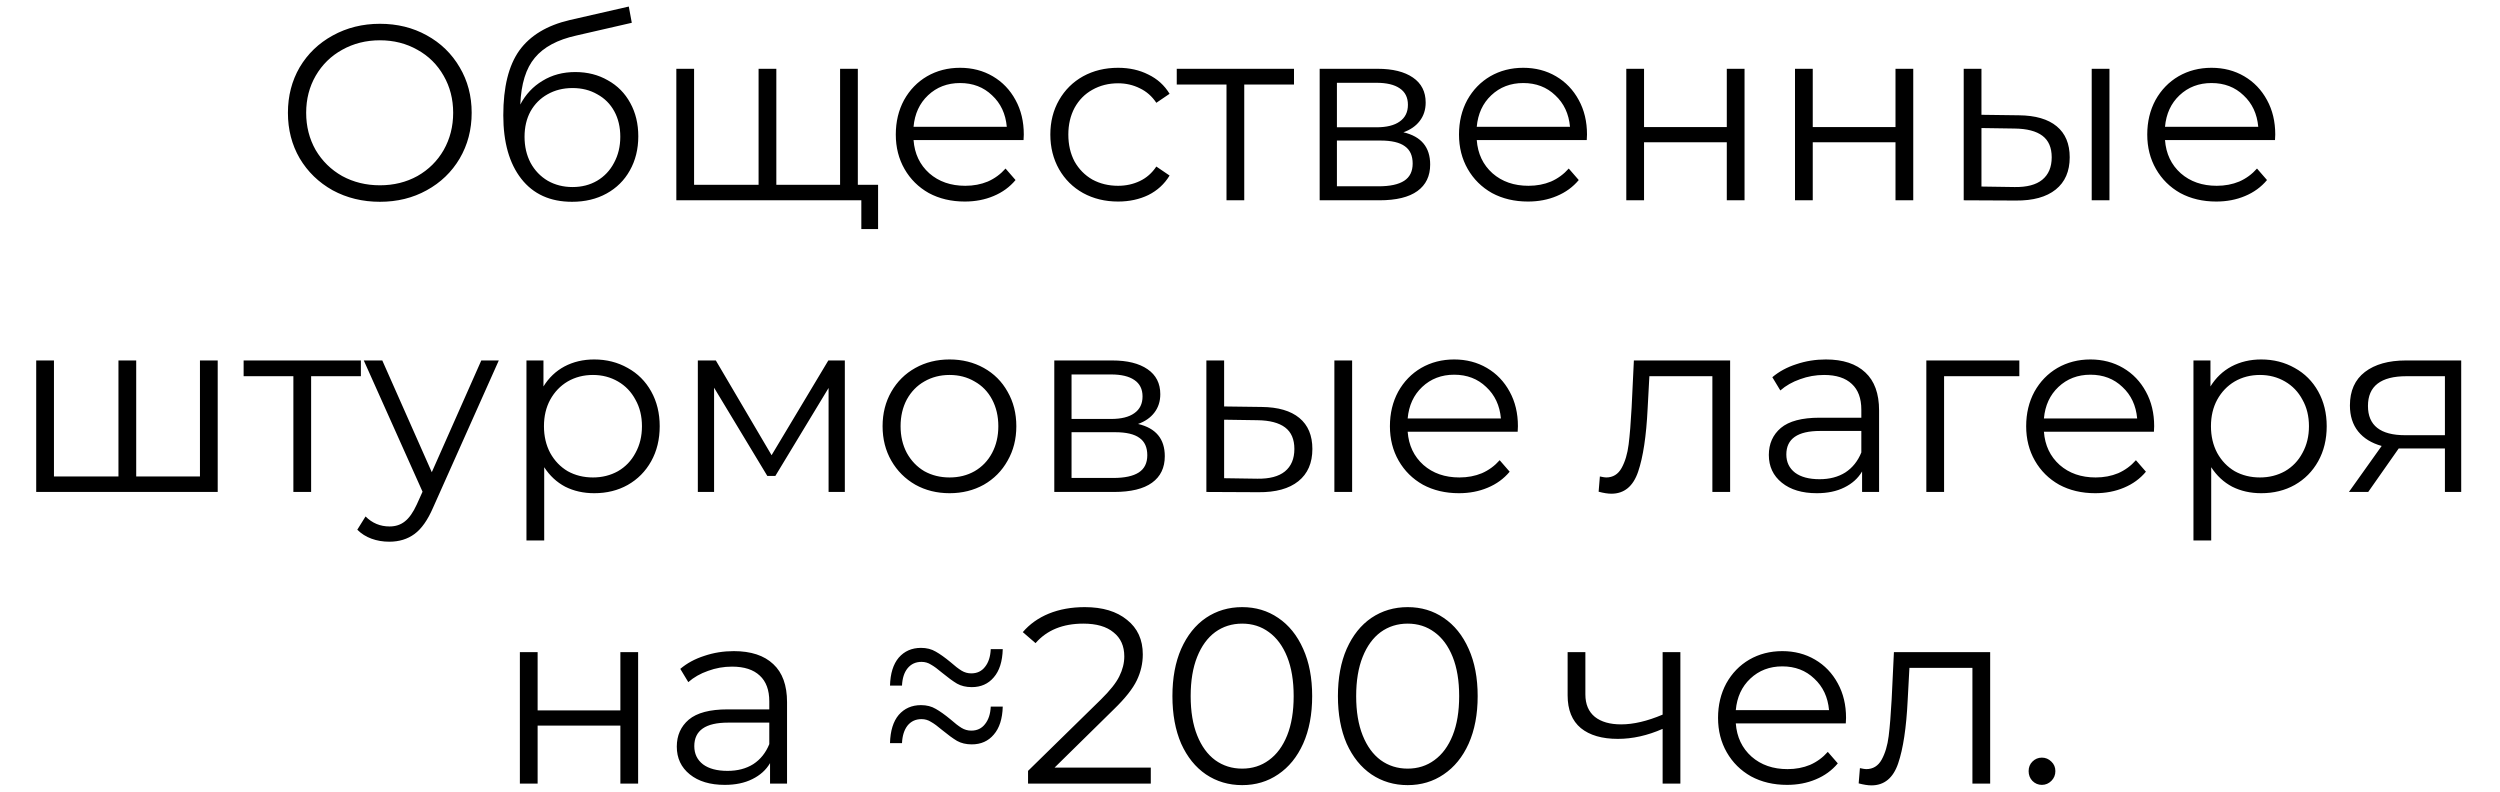 <?xml version="1.0" encoding="UTF-8"?> <svg xmlns="http://www.w3.org/2000/svg" width="60" height="19" viewBox="0 0 60 19" fill="none"><path d="M9.118 4.843C8.702 4.843 8.324 4.751 7.984 4.567C7.648 4.379 7.384 4.123 7.192 3.799C7.004 3.475 6.91 3.111 6.91 2.707C6.91 2.303 7.004 1.939 7.192 1.615C7.384 1.291 7.648 1.037 7.984 0.853C8.324 0.665 8.702 0.571 9.118 0.571C9.534 0.571 9.908 0.663 10.24 0.847C10.576 1.031 10.84 1.287 11.032 1.615C11.224 1.939 11.32 2.303 11.32 2.707C11.32 3.111 11.224 3.477 11.032 3.805C10.84 4.129 10.576 4.383 10.24 4.567C9.908 4.751 9.534 4.843 9.118 4.843ZM9.118 4.447C9.45 4.447 9.75 4.373 10.018 4.225C10.286 4.073 10.496 3.865 10.648 3.601C10.8 3.333 10.876 3.035 10.876 2.707C10.876 2.379 10.8 2.083 10.648 1.819C10.496 1.551 10.286 1.343 10.018 1.195C9.75 1.043 9.45 0.967 9.118 0.967C8.786 0.967 8.484 1.043 8.212 1.195C7.944 1.343 7.732 1.551 7.576 1.819C7.424 2.083 7.348 2.379 7.348 2.707C7.348 3.035 7.424 3.333 7.576 3.601C7.732 3.865 7.944 4.073 8.212 4.225C8.484 4.373 8.786 4.447 9.118 4.447ZM13.807 1.729C14.099 1.729 14.359 1.795 14.587 1.927C14.819 2.055 14.999 2.237 15.127 2.473C15.255 2.705 15.319 2.971 15.319 3.271C15.319 3.579 15.251 3.853 15.115 4.093C14.983 4.329 14.797 4.513 14.557 4.645C14.317 4.777 14.041 4.843 13.729 4.843C13.205 4.843 12.799 4.659 12.511 4.291C12.223 3.923 12.079 3.415 12.079 2.767C12.079 2.091 12.207 1.573 12.463 1.213C12.723 0.853 13.127 0.609 13.675 0.481L15.091 0.157L15.163 0.547L13.831 0.853C13.379 0.953 13.047 1.131 12.835 1.387C12.623 1.639 12.507 2.013 12.487 2.509C12.615 2.265 12.793 2.075 13.021 1.939C13.249 1.799 13.511 1.729 13.807 1.729ZM13.741 4.489C13.961 4.489 14.157 4.439 14.329 4.339C14.505 4.235 14.641 4.091 14.737 3.907C14.837 3.723 14.887 3.515 14.887 3.283C14.887 3.051 14.839 2.847 14.743 2.671C14.647 2.495 14.511 2.359 14.335 2.263C14.163 2.163 13.965 2.113 13.741 2.113C13.517 2.113 13.317 2.163 13.141 2.263C12.969 2.359 12.833 2.495 12.733 2.671C12.637 2.847 12.589 3.051 12.589 3.283C12.589 3.515 12.637 3.723 12.733 3.907C12.833 4.091 12.971 4.235 13.147 4.339C13.323 4.439 13.521 4.489 13.741 4.489ZM20.588 1.651V4.807H16.232V1.651H16.658V4.435H18.206V1.651H18.632V4.435H20.162V1.651H20.588ZM21.074 4.435V5.497H20.672V4.807H20.138V4.435H21.074ZM24.565 3.361H21.925C21.949 3.689 22.075 3.955 22.303 4.159C22.531 4.359 22.819 4.459 23.167 4.459C23.363 4.459 23.543 4.425 23.707 4.357C23.871 4.285 24.013 4.181 24.133 4.045L24.373 4.321C24.233 4.489 24.057 4.617 23.845 4.705C23.637 4.793 23.407 4.837 23.155 4.837C22.831 4.837 22.543 4.769 22.291 4.633C22.043 4.493 21.849 4.301 21.709 4.057C21.569 3.813 21.499 3.537 21.499 3.229C21.499 2.921 21.565 2.645 21.697 2.401C21.833 2.157 22.017 1.967 22.249 1.831C22.485 1.695 22.749 1.627 23.041 1.627C23.333 1.627 23.595 1.695 23.827 1.831C24.059 1.967 24.241 2.157 24.373 2.401C24.505 2.641 24.571 2.917 24.571 3.229L24.565 3.361ZM23.041 1.993C22.737 1.993 22.481 2.091 22.273 2.287C22.069 2.479 21.953 2.731 21.925 3.043H24.163C24.135 2.731 24.017 2.479 23.809 2.287C23.605 2.091 23.349 1.993 23.041 1.993ZM26.834 4.837C26.522 4.837 26.242 4.769 25.994 4.633C25.75 4.497 25.558 4.307 25.418 4.063C25.278 3.815 25.208 3.537 25.208 3.229C25.208 2.921 25.278 2.645 25.418 2.401C25.558 2.157 25.75 1.967 25.994 1.831C26.242 1.695 26.522 1.627 26.834 1.627C27.106 1.627 27.348 1.681 27.56 1.789C27.776 1.893 27.946 2.047 28.07 2.251L27.752 2.467C27.648 2.311 27.516 2.195 27.356 2.119C27.196 2.039 27.022 1.999 26.834 1.999C26.606 1.999 26.4 2.051 26.216 2.155C26.036 2.255 25.894 2.399 25.79 2.587C25.69 2.775 25.64 2.989 25.64 3.229C25.64 3.473 25.69 3.689 25.79 3.877C25.894 4.061 26.036 4.205 26.216 4.309C26.4 4.409 26.606 4.459 26.834 4.459C27.022 4.459 27.196 4.421 27.356 4.345C27.516 4.269 27.648 4.153 27.752 3.997L28.07 4.213C27.946 4.417 27.776 4.573 27.56 4.681C27.344 4.785 27.102 4.837 26.834 4.837ZM31.056 2.029H29.862V4.807H29.436V2.029H28.242V1.651H31.056V2.029ZM33.682 3.175C34.11 3.275 34.324 3.533 34.324 3.949C34.324 4.225 34.222 4.437 34.018 4.585C33.814 4.733 33.51 4.807 33.106 4.807H31.672V1.651H33.064C33.424 1.651 33.706 1.721 33.91 1.861C34.114 2.001 34.216 2.201 34.216 2.461C34.216 2.633 34.168 2.781 34.072 2.905C33.98 3.025 33.85 3.115 33.682 3.175ZM32.086 3.055H33.034C33.278 3.055 33.464 3.009 33.592 2.917C33.724 2.825 33.79 2.691 33.79 2.515C33.79 2.339 33.724 2.207 33.592 2.119C33.464 2.031 33.278 1.987 33.034 1.987H32.086V3.055ZM33.088 4.471C33.36 4.471 33.564 4.427 33.7 4.339C33.836 4.251 33.904 4.113 33.904 3.925C33.904 3.737 33.842 3.599 33.718 3.511C33.594 3.419 33.398 3.373 33.13 3.373H32.086V4.471H33.088ZM38.082 3.361H35.442C35.466 3.689 35.592 3.955 35.82 4.159C36.048 4.359 36.336 4.459 36.684 4.459C36.88 4.459 37.06 4.425 37.224 4.357C37.388 4.285 37.53 4.181 37.65 4.045L37.89 4.321C37.75 4.489 37.574 4.617 37.362 4.705C37.154 4.793 36.924 4.837 36.672 4.837C36.348 4.837 36.06 4.769 35.808 4.633C35.56 4.493 35.366 4.301 35.226 4.057C35.086 3.813 35.016 3.537 35.016 3.229C35.016 2.921 35.082 2.645 35.214 2.401C35.35 2.157 35.534 1.967 35.766 1.831C36.002 1.695 36.266 1.627 36.558 1.627C36.85 1.627 37.112 1.695 37.344 1.831C37.576 1.967 37.758 2.157 37.89 2.401C38.022 2.641 38.088 2.917 38.088 3.229L38.082 3.361ZM36.558 1.993C36.254 1.993 35.998 2.091 35.79 2.287C35.586 2.479 35.47 2.731 35.442 3.043H37.68C37.652 2.731 37.534 2.479 37.326 2.287C37.122 2.091 36.866 1.993 36.558 1.993ZM39.031 1.651H39.457V3.049H41.443V1.651H41.869V4.807H41.443V3.415H39.457V4.807H39.031V1.651ZM43.08 1.651H43.506V3.049H45.492V1.651H45.918V4.807H45.492V3.415H43.506V4.807H43.08V1.651ZM48.455 2.767C48.851 2.771 49.153 2.859 49.361 3.031C49.569 3.203 49.673 3.451 49.673 3.775C49.673 4.111 49.561 4.369 49.337 4.549C49.113 4.729 48.793 4.817 48.377 4.813L47.129 4.807V1.651H47.555V2.755L48.455 2.767ZM50.201 1.651H50.627V4.807H50.201V1.651ZM48.353 4.489C48.645 4.493 48.865 4.435 49.013 4.315C49.165 4.191 49.241 4.011 49.241 3.775C49.241 3.543 49.167 3.371 49.019 3.259C48.871 3.147 48.649 3.089 48.353 3.085L47.555 3.073V4.477L48.353 4.489ZM54.6 3.361H51.96C51.984 3.689 52.11 3.955 52.338 4.159C52.566 4.359 52.854 4.459 53.202 4.459C53.398 4.459 53.578 4.425 53.742 4.357C53.906 4.285 54.048 4.181 54.168 4.045L54.408 4.321C54.268 4.489 54.092 4.617 53.88 4.705C53.672 4.793 53.442 4.837 53.19 4.837C52.866 4.837 52.578 4.769 52.326 4.633C52.078 4.493 51.884 4.301 51.744 4.057C51.604 3.813 51.534 3.537 51.534 3.229C51.534 2.921 51.6 2.645 51.732 2.401C51.868 2.157 52.052 1.967 52.284 1.831C52.52 1.695 52.784 1.627 53.076 1.627C53.368 1.627 53.63 1.695 53.862 1.831C54.094 1.967 54.276 2.157 54.408 2.401C54.54 2.641 54.606 2.917 54.606 3.229L54.6 3.361ZM53.076 1.993C52.772 1.993 52.516 2.091 52.308 2.287C52.104 2.479 51.988 2.731 51.96 3.043H54.198C54.17 2.731 54.052 2.479 53.844 2.287C53.64 2.091 53.384 1.993 53.076 1.993ZM5.225 8.651V11.807H0.869V8.651H1.295V11.435H2.843V8.651H3.269V11.435H4.799V8.651H5.225ZM8.661 9.029H7.467V11.807H7.041V9.029H5.847V8.651H8.661V9.029ZM11.971 8.651L10.393 12.185C10.265 12.481 10.117 12.691 9.949 12.815C9.781 12.939 9.579 13.001 9.343 13.001C9.191 13.001 9.049 12.977 8.917 12.929C8.785 12.881 8.671 12.809 8.575 12.713L8.773 12.395C8.933 12.555 9.125 12.635 9.349 12.635C9.493 12.635 9.615 12.595 9.715 12.515C9.819 12.435 9.915 12.299 10.003 12.107L10.141 11.801L8.731 8.651H9.175L10.363 11.333L11.551 8.651H11.971ZM14.261 8.627C14.557 8.627 14.825 8.695 15.065 8.831C15.305 8.963 15.493 9.151 15.629 9.395C15.765 9.639 15.833 9.917 15.833 10.229C15.833 10.545 15.765 10.825 15.629 11.069C15.493 11.313 15.305 11.503 15.065 11.639C14.829 11.771 14.561 11.837 14.261 11.837C14.005 11.837 13.773 11.785 13.565 11.681C13.361 11.573 13.193 11.417 13.061 11.213V12.971H12.635V8.651H13.043V9.275C13.171 9.067 13.339 8.907 13.547 8.795C13.759 8.683 13.997 8.627 14.261 8.627ZM14.231 11.459C14.451 11.459 14.651 11.409 14.831 11.309C15.011 11.205 15.151 11.059 15.251 10.871C15.355 10.683 15.407 10.469 15.407 10.229C15.407 9.989 15.355 9.777 15.251 9.593C15.151 9.405 15.011 9.259 14.831 9.155C14.651 9.051 14.451 8.999 14.231 8.999C14.007 8.999 13.805 9.051 13.625 9.155C13.449 9.259 13.309 9.405 13.205 9.593C13.105 9.777 13.055 9.989 13.055 10.229C13.055 10.469 13.105 10.683 13.205 10.871C13.309 11.059 13.449 11.205 13.625 11.309C13.805 11.409 14.007 11.459 14.231 11.459ZM20.276 8.651V11.807H19.886V9.311L18.608 11.423H18.416L17.138 9.305V11.807H16.748V8.651H17.18L18.518 10.925L19.88 8.651H20.276ZM22.79 11.837C22.486 11.837 22.212 11.769 21.968 11.633C21.724 11.493 21.532 11.301 21.392 11.057C21.252 10.813 21.182 10.537 21.182 10.229C21.182 9.921 21.252 9.645 21.392 9.401C21.532 9.157 21.724 8.967 21.968 8.831C22.212 8.695 22.486 8.627 22.79 8.627C23.094 8.627 23.368 8.695 23.612 8.831C23.856 8.967 24.046 9.157 24.182 9.401C24.322 9.645 24.392 9.921 24.392 10.229C24.392 10.537 24.322 10.813 24.182 11.057C24.046 11.301 23.856 11.493 23.612 11.633C23.368 11.769 23.094 11.837 22.79 11.837ZM22.79 11.459C23.014 11.459 23.214 11.409 23.39 11.309C23.57 11.205 23.71 11.059 23.81 10.871C23.91 10.683 23.96 10.469 23.96 10.229C23.96 9.989 23.91 9.775 23.81 9.587C23.71 9.399 23.57 9.255 23.39 9.155C23.214 9.051 23.014 8.999 22.79 8.999C22.566 8.999 22.364 9.051 22.184 9.155C22.008 9.255 21.868 9.399 21.764 9.587C21.664 9.775 21.614 9.989 21.614 10.229C21.614 10.469 21.664 10.683 21.764 10.871C21.868 11.059 22.008 11.205 22.184 11.309C22.364 11.409 22.566 11.459 22.79 11.459ZM27.313 10.175C27.741 10.275 27.955 10.533 27.955 10.949C27.955 11.225 27.853 11.437 27.649 11.585C27.445 11.733 27.141 11.807 26.737 11.807H25.303V8.651H26.695C27.055 8.651 27.337 8.721 27.541 8.861C27.745 9.001 27.847 9.201 27.847 9.461C27.847 9.633 27.799 9.781 27.703 9.905C27.611 10.025 27.481 10.115 27.313 10.175ZM25.717 10.055H26.665C26.909 10.055 27.095 10.009 27.223 9.917C27.355 9.825 27.421 9.691 27.421 9.515C27.421 9.339 27.355 9.207 27.223 9.119C27.095 9.031 26.909 8.987 26.665 8.987H25.717V10.055ZM26.719 11.471C26.991 11.471 27.195 11.427 27.331 11.339C27.467 11.251 27.535 11.113 27.535 10.925C27.535 10.737 27.473 10.599 27.349 10.511C27.225 10.419 27.029 10.373 26.761 10.373H25.717V11.471H26.719ZM30.279 9.767C30.675 9.771 30.977 9.859 31.185 10.031C31.393 10.203 31.497 10.451 31.497 10.775C31.497 11.111 31.385 11.369 31.161 11.549C30.937 11.729 30.617 11.817 30.201 11.813L28.953 11.807V8.651H29.379V9.755L30.279 9.767ZM32.025 8.651H32.451V11.807H32.025V8.651ZM30.177 11.489C30.469 11.493 30.689 11.435 30.837 11.315C30.989 11.191 31.065 11.011 31.065 10.775C31.065 10.543 30.991 10.371 30.843 10.259C30.695 10.147 30.473 10.089 30.177 10.085L29.379 10.073V11.477L30.177 11.489ZM36.424 10.361H33.784C33.808 10.689 33.934 10.955 34.162 11.159C34.39 11.359 34.678 11.459 35.026 11.459C35.222 11.459 35.402 11.425 35.566 11.357C35.73 11.285 35.872 11.181 35.992 11.045L36.232 11.321C36.092 11.489 35.916 11.617 35.704 11.705C35.496 11.793 35.266 11.837 35.014 11.837C34.69 11.837 34.402 11.769 34.15 11.633C33.902 11.493 33.708 11.301 33.568 11.057C33.428 10.813 33.358 10.537 33.358 10.229C33.358 9.921 33.424 9.645 33.556 9.401C33.692 9.157 33.876 8.967 34.108 8.831C34.344 8.695 34.608 8.627 34.9 8.627C35.192 8.627 35.454 8.695 35.686 8.831C35.918 8.967 36.1 9.157 36.232 9.401C36.364 9.641 36.43 9.917 36.43 10.229L36.424 10.361ZM34.9 8.993C34.596 8.993 34.34 9.091 34.132 9.287C33.928 9.479 33.812 9.731 33.784 10.043H36.022C35.994 9.731 35.876 9.479 35.668 9.287C35.464 9.091 35.208 8.993 34.9 8.993ZM41.523 8.651V11.807H41.097V9.029H39.585L39.543 9.809C39.511 10.465 39.435 10.969 39.315 11.321C39.195 11.673 38.981 11.849 38.673 11.849C38.589 11.849 38.487 11.833 38.367 11.801L38.397 11.435C38.469 11.451 38.519 11.459 38.547 11.459C38.711 11.459 38.835 11.383 38.919 11.231C39.003 11.079 39.059 10.891 39.087 10.667C39.115 10.443 39.139 10.147 39.159 9.779L39.213 8.651H41.523ZM43.82 8.627C44.232 8.627 44.548 8.731 44.768 8.939C44.988 9.143 45.098 9.447 45.098 9.851V11.807H44.69V11.315C44.594 11.479 44.452 11.607 44.264 11.699C44.08 11.791 43.86 11.837 43.604 11.837C43.252 11.837 42.972 11.753 42.764 11.585C42.556 11.417 42.452 11.195 42.452 10.919C42.452 10.651 42.548 10.435 42.74 10.271C42.936 10.107 43.246 10.025 43.67 10.025H44.672V9.833C44.672 9.561 44.596 9.355 44.444 9.215C44.292 9.071 44.07 8.999 43.778 8.999C43.578 8.999 43.386 9.033 43.202 9.101C43.018 9.165 42.86 9.255 42.728 9.371L42.536 9.053C42.696 8.917 42.888 8.813 43.112 8.741C43.336 8.665 43.572 8.627 43.82 8.627ZM43.67 11.501C43.91 11.501 44.116 11.447 44.288 11.339C44.46 11.227 44.588 11.067 44.672 10.859V10.343H43.682C43.142 10.343 42.872 10.531 42.872 10.907C42.872 11.091 42.942 11.237 43.082 11.345C43.222 11.449 43.418 11.501 43.67 11.501ZM48.464 9.029H46.658V11.807H46.232V8.651H48.464V9.029ZM51.694 10.361H49.054C49.078 10.689 49.204 10.955 49.432 11.159C49.66 11.359 49.948 11.459 50.296 11.459C50.492 11.459 50.672 11.425 50.836 11.357C51 11.285 51.142 11.181 51.262 11.045L51.502 11.321C51.362 11.489 51.186 11.617 50.974 11.705C50.766 11.793 50.536 11.837 50.284 11.837C49.96 11.837 49.672 11.769 49.42 11.633C49.172 11.493 48.978 11.301 48.838 11.057C48.698 10.813 48.628 10.537 48.628 10.229C48.628 9.921 48.694 9.645 48.826 9.401C48.962 9.157 49.146 8.967 49.378 8.831C49.614 8.695 49.878 8.627 50.17 8.627C50.462 8.627 50.724 8.695 50.956 8.831C51.188 8.967 51.37 9.157 51.502 9.401C51.634 9.641 51.7 9.917 51.7 10.229L51.694 10.361ZM50.17 8.993C49.866 8.993 49.61 9.091 49.402 9.287C49.198 9.479 49.082 9.731 49.054 10.043H51.292C51.264 9.731 51.146 9.479 50.938 9.287C50.734 9.091 50.478 8.993 50.17 8.993ZM54.269 8.627C54.565 8.627 54.833 8.695 55.073 8.831C55.313 8.963 55.501 9.151 55.637 9.395C55.773 9.639 55.841 9.917 55.841 10.229C55.841 10.545 55.773 10.825 55.637 11.069C55.501 11.313 55.313 11.503 55.073 11.639C54.837 11.771 54.569 11.837 54.269 11.837C54.013 11.837 53.781 11.785 53.573 11.681C53.369 11.573 53.201 11.417 53.069 11.213V12.971H52.643V8.651H53.051V9.275C53.179 9.067 53.347 8.907 53.555 8.795C53.767 8.683 54.005 8.627 54.269 8.627ZM54.239 11.459C54.459 11.459 54.659 11.409 54.839 11.309C55.019 11.205 55.159 11.059 55.259 10.871C55.363 10.683 55.415 10.469 55.415 10.229C55.415 9.989 55.363 9.777 55.259 9.593C55.159 9.405 55.019 9.259 54.839 9.155C54.659 9.051 54.459 8.999 54.239 8.999C54.015 8.999 53.813 9.051 53.633 9.155C53.457 9.259 53.317 9.405 53.213 9.593C53.113 9.777 53.063 9.989 53.063 10.229C53.063 10.469 53.113 10.683 53.213 10.871C53.317 11.059 53.457 11.205 53.633 11.309C53.813 11.409 54.015 11.459 54.239 11.459ZM59.069 8.651V11.807H58.678V10.763H57.688H57.569L56.837 11.807H56.374L57.16 10.703C56.916 10.635 56.728 10.519 56.596 10.355C56.465 10.191 56.398 9.983 56.398 9.731C56.398 9.379 56.519 9.111 56.758 8.927C56.998 8.743 57.327 8.651 57.742 8.651H59.069ZM56.831 9.743C56.831 10.211 57.129 10.445 57.724 10.445H58.678V9.029H57.755C57.139 9.029 56.831 9.267 56.831 9.743ZM12.477 15.651H12.903V17.049H14.889V15.651H15.315V18.807H14.889V17.415H12.903V18.807H12.477V15.651ZM17.611 15.627C18.023 15.627 18.339 15.731 18.559 15.939C18.779 16.143 18.889 16.447 18.889 16.851V18.807H18.481V18.315C18.385 18.479 18.243 18.607 18.055 18.699C17.871 18.791 17.651 18.837 17.395 18.837C17.043 18.837 16.763 18.753 16.555 18.585C16.347 18.417 16.243 18.195 16.243 17.919C16.243 17.651 16.339 17.435 16.531 17.271C16.727 17.107 17.037 17.025 17.461 17.025H18.463V16.833C18.463 16.561 18.387 16.355 18.235 16.215C18.083 16.071 17.861 15.999 17.569 15.999C17.369 15.999 17.177 16.033 16.993 16.101C16.809 16.165 16.651 16.255 16.519 16.371L16.327 16.053C16.487 15.917 16.679 15.813 16.903 15.741C17.127 15.665 17.363 15.627 17.611 15.627ZM17.461 18.501C17.701 18.501 17.907 18.447 18.079 18.339C18.251 18.227 18.379 18.067 18.463 17.859V17.343H17.473C16.933 17.343 16.663 17.531 16.663 17.907C16.663 18.091 16.733 18.237 16.873 18.345C17.013 18.449 17.209 18.501 17.461 18.501ZM23.322 16.491C23.186 16.491 23.068 16.463 22.968 16.407C22.868 16.347 22.75 16.261 22.614 16.149C22.506 16.057 22.416 15.991 22.344 15.951C22.276 15.907 22.2 15.885 22.116 15.885C21.976 15.885 21.864 15.937 21.78 16.041C21.7 16.141 21.656 16.279 21.648 16.455H21.36C21.368 16.163 21.438 15.939 21.57 15.783C21.706 15.627 21.884 15.549 22.104 15.549C22.24 15.549 22.358 15.579 22.458 15.639C22.558 15.695 22.676 15.779 22.812 15.891C22.916 15.983 23.004 16.051 23.076 16.095C23.148 16.139 23.226 16.161 23.31 16.161C23.45 16.161 23.56 16.109 23.64 16.005C23.724 15.901 23.77 15.759 23.778 15.579H24.066C24.058 15.875 23.986 16.101 23.85 16.257C23.718 16.413 23.542 16.491 23.322 16.491ZM23.322 17.865C23.186 17.865 23.068 17.837 22.968 17.781C22.868 17.721 22.75 17.635 22.614 17.523C22.506 17.431 22.416 17.365 22.344 17.325C22.276 17.281 22.2 17.259 22.116 17.259C21.976 17.259 21.864 17.311 21.78 17.415C21.7 17.519 21.656 17.659 21.648 17.835H21.36C21.368 17.539 21.438 17.313 21.57 17.157C21.706 17.001 21.884 16.923 22.104 16.923C22.24 16.923 22.358 16.953 22.458 17.013C22.558 17.069 22.676 17.153 22.812 17.265C22.916 17.357 23.004 17.425 23.076 17.469C23.148 17.513 23.226 17.535 23.31 17.535C23.45 17.535 23.56 17.483 23.64 17.379C23.724 17.275 23.77 17.135 23.778 16.959H24.066C24.058 17.251 23.986 17.475 23.85 17.631C23.718 17.787 23.542 17.865 23.322 17.865ZM27.619 18.423V18.807H24.673V18.501L26.419 16.791C26.639 16.575 26.787 16.389 26.863 16.233C26.943 16.073 26.983 15.913 26.983 15.753C26.983 15.505 26.897 15.313 26.725 15.177C26.557 15.037 26.315 14.967 25.999 14.967C25.507 14.967 25.125 15.123 24.853 15.435L24.547 15.171C24.711 14.979 24.919 14.831 25.171 14.727C25.427 14.623 25.715 14.571 26.035 14.571C26.463 14.571 26.801 14.673 27.049 14.877C27.301 15.077 27.427 15.353 27.427 15.705C27.427 15.921 27.379 16.129 27.283 16.329C27.187 16.529 27.005 16.759 26.737 17.019L25.309 18.423H27.619ZM29.812 18.843C29.488 18.843 29.198 18.757 28.942 18.585C28.69 18.413 28.492 18.167 28.348 17.847C28.208 17.523 28.138 17.143 28.138 16.707C28.138 16.271 28.208 15.893 28.348 15.573C28.492 15.249 28.69 15.001 28.942 14.829C29.198 14.657 29.488 14.571 29.812 14.571C30.136 14.571 30.424 14.657 30.676 14.829C30.932 15.001 31.132 15.249 31.276 15.573C31.42 15.893 31.492 16.271 31.492 16.707C31.492 17.143 31.42 17.523 31.276 17.847C31.132 18.167 30.932 18.413 30.676 18.585C30.424 18.757 30.136 18.843 29.812 18.843ZM29.812 18.447C30.056 18.447 30.27 18.379 30.454 18.243C30.642 18.107 30.788 17.909 30.892 17.649C30.996 17.389 31.048 17.075 31.048 16.707C31.048 16.339 30.996 16.025 30.892 15.765C30.788 15.505 30.642 15.307 30.454 15.171C30.27 15.035 30.056 14.967 29.812 14.967C29.568 14.967 29.352 15.035 29.164 15.171C28.98 15.307 28.836 15.505 28.732 15.765C28.628 16.025 28.576 16.339 28.576 16.707C28.576 17.075 28.628 17.389 28.732 17.649C28.836 17.909 28.98 18.107 29.164 18.243C29.352 18.379 29.568 18.447 29.812 18.447ZM33.784 18.843C33.46 18.843 33.17 18.757 32.914 18.585C32.662 18.413 32.464 18.167 32.32 17.847C32.18 17.523 32.11 17.143 32.11 16.707C32.11 16.271 32.18 15.893 32.32 15.573C32.464 15.249 32.662 15.001 32.914 14.829C33.17 14.657 33.46 14.571 33.784 14.571C34.108 14.571 34.396 14.657 34.648 14.829C34.904 15.001 35.104 15.249 35.248 15.573C35.392 15.893 35.464 16.271 35.464 16.707C35.464 17.143 35.392 17.523 35.248 17.847C35.104 18.167 34.904 18.413 34.648 18.585C34.396 18.757 34.108 18.843 33.784 18.843ZM33.784 18.447C34.028 18.447 34.242 18.379 34.426 18.243C34.614 18.107 34.76 17.909 34.864 17.649C34.968 17.389 35.02 17.075 35.02 16.707C35.02 16.339 34.968 16.025 34.864 15.765C34.76 15.505 34.614 15.307 34.426 15.171C34.242 15.035 34.028 14.967 33.784 14.967C33.54 14.967 33.324 15.035 33.136 15.171C32.952 15.307 32.808 15.505 32.704 15.765C32.6 16.025 32.548 16.339 32.548 16.707C32.548 17.075 32.6 17.389 32.704 17.649C32.808 17.909 32.952 18.107 33.136 18.243C33.324 18.379 33.54 18.447 33.784 18.447ZM40.329 15.651V18.807H39.903V17.493C39.539 17.653 39.181 17.733 38.829 17.733C38.449 17.733 38.153 17.647 37.941 17.475C37.729 17.299 37.623 17.037 37.623 16.689V15.651H38.049V16.665C38.049 16.901 38.125 17.081 38.277 17.205C38.429 17.325 38.639 17.385 38.907 17.385C39.203 17.385 39.535 17.307 39.903 17.151V15.651H40.329ZM44.299 17.361H41.659C41.683 17.689 41.809 17.955 42.037 18.159C42.265 18.359 42.553 18.459 42.901 18.459C43.097 18.459 43.277 18.425 43.441 18.357C43.605 18.285 43.747 18.181 43.867 18.045L44.107 18.321C43.967 18.489 43.791 18.617 43.579 18.705C43.371 18.793 43.141 18.837 42.889 18.837C42.565 18.837 42.277 18.769 42.025 18.633C41.777 18.493 41.583 18.301 41.443 18.057C41.303 17.813 41.233 17.537 41.233 17.229C41.233 16.921 41.299 16.645 41.431 16.401C41.567 16.157 41.751 15.967 41.983 15.831C42.219 15.695 42.483 15.627 42.775 15.627C43.067 15.627 43.329 15.695 43.561 15.831C43.793 15.967 43.975 16.157 44.107 16.401C44.239 16.641 44.305 16.917 44.305 17.229L44.299 17.361ZM42.775 15.993C42.471 15.993 42.215 16.091 42.007 16.287C41.803 16.479 41.687 16.731 41.659 17.043H43.897C43.869 16.731 43.751 16.479 43.543 16.287C43.339 16.091 43.083 15.993 42.775 15.993ZM47.764 15.651V18.807H47.338V16.029H45.826L45.784 16.809C45.752 17.465 45.676 17.969 45.556 18.321C45.436 18.673 45.222 18.849 44.914 18.849C44.83 18.849 44.728 18.833 44.608 18.801L44.638 18.435C44.71 18.451 44.76 18.459 44.788 18.459C44.952 18.459 45.076 18.383 45.16 18.231C45.244 18.079 45.3 17.891 45.328 17.667C45.356 17.443 45.38 17.147 45.4 16.779L45.454 15.651H47.764ZM49.005 18.837C48.917 18.837 48.841 18.805 48.777 18.741C48.717 18.677 48.687 18.599 48.687 18.507C48.687 18.415 48.717 18.339 48.777 18.279C48.841 18.215 48.917 18.183 49.005 18.183C49.093 18.183 49.169 18.215 49.233 18.279C49.297 18.339 49.329 18.415 49.329 18.507C49.329 18.599 49.297 18.677 49.233 18.741C49.169 18.805 49.093 18.837 49.005 18.837Z" fill="black"></path></svg> 
